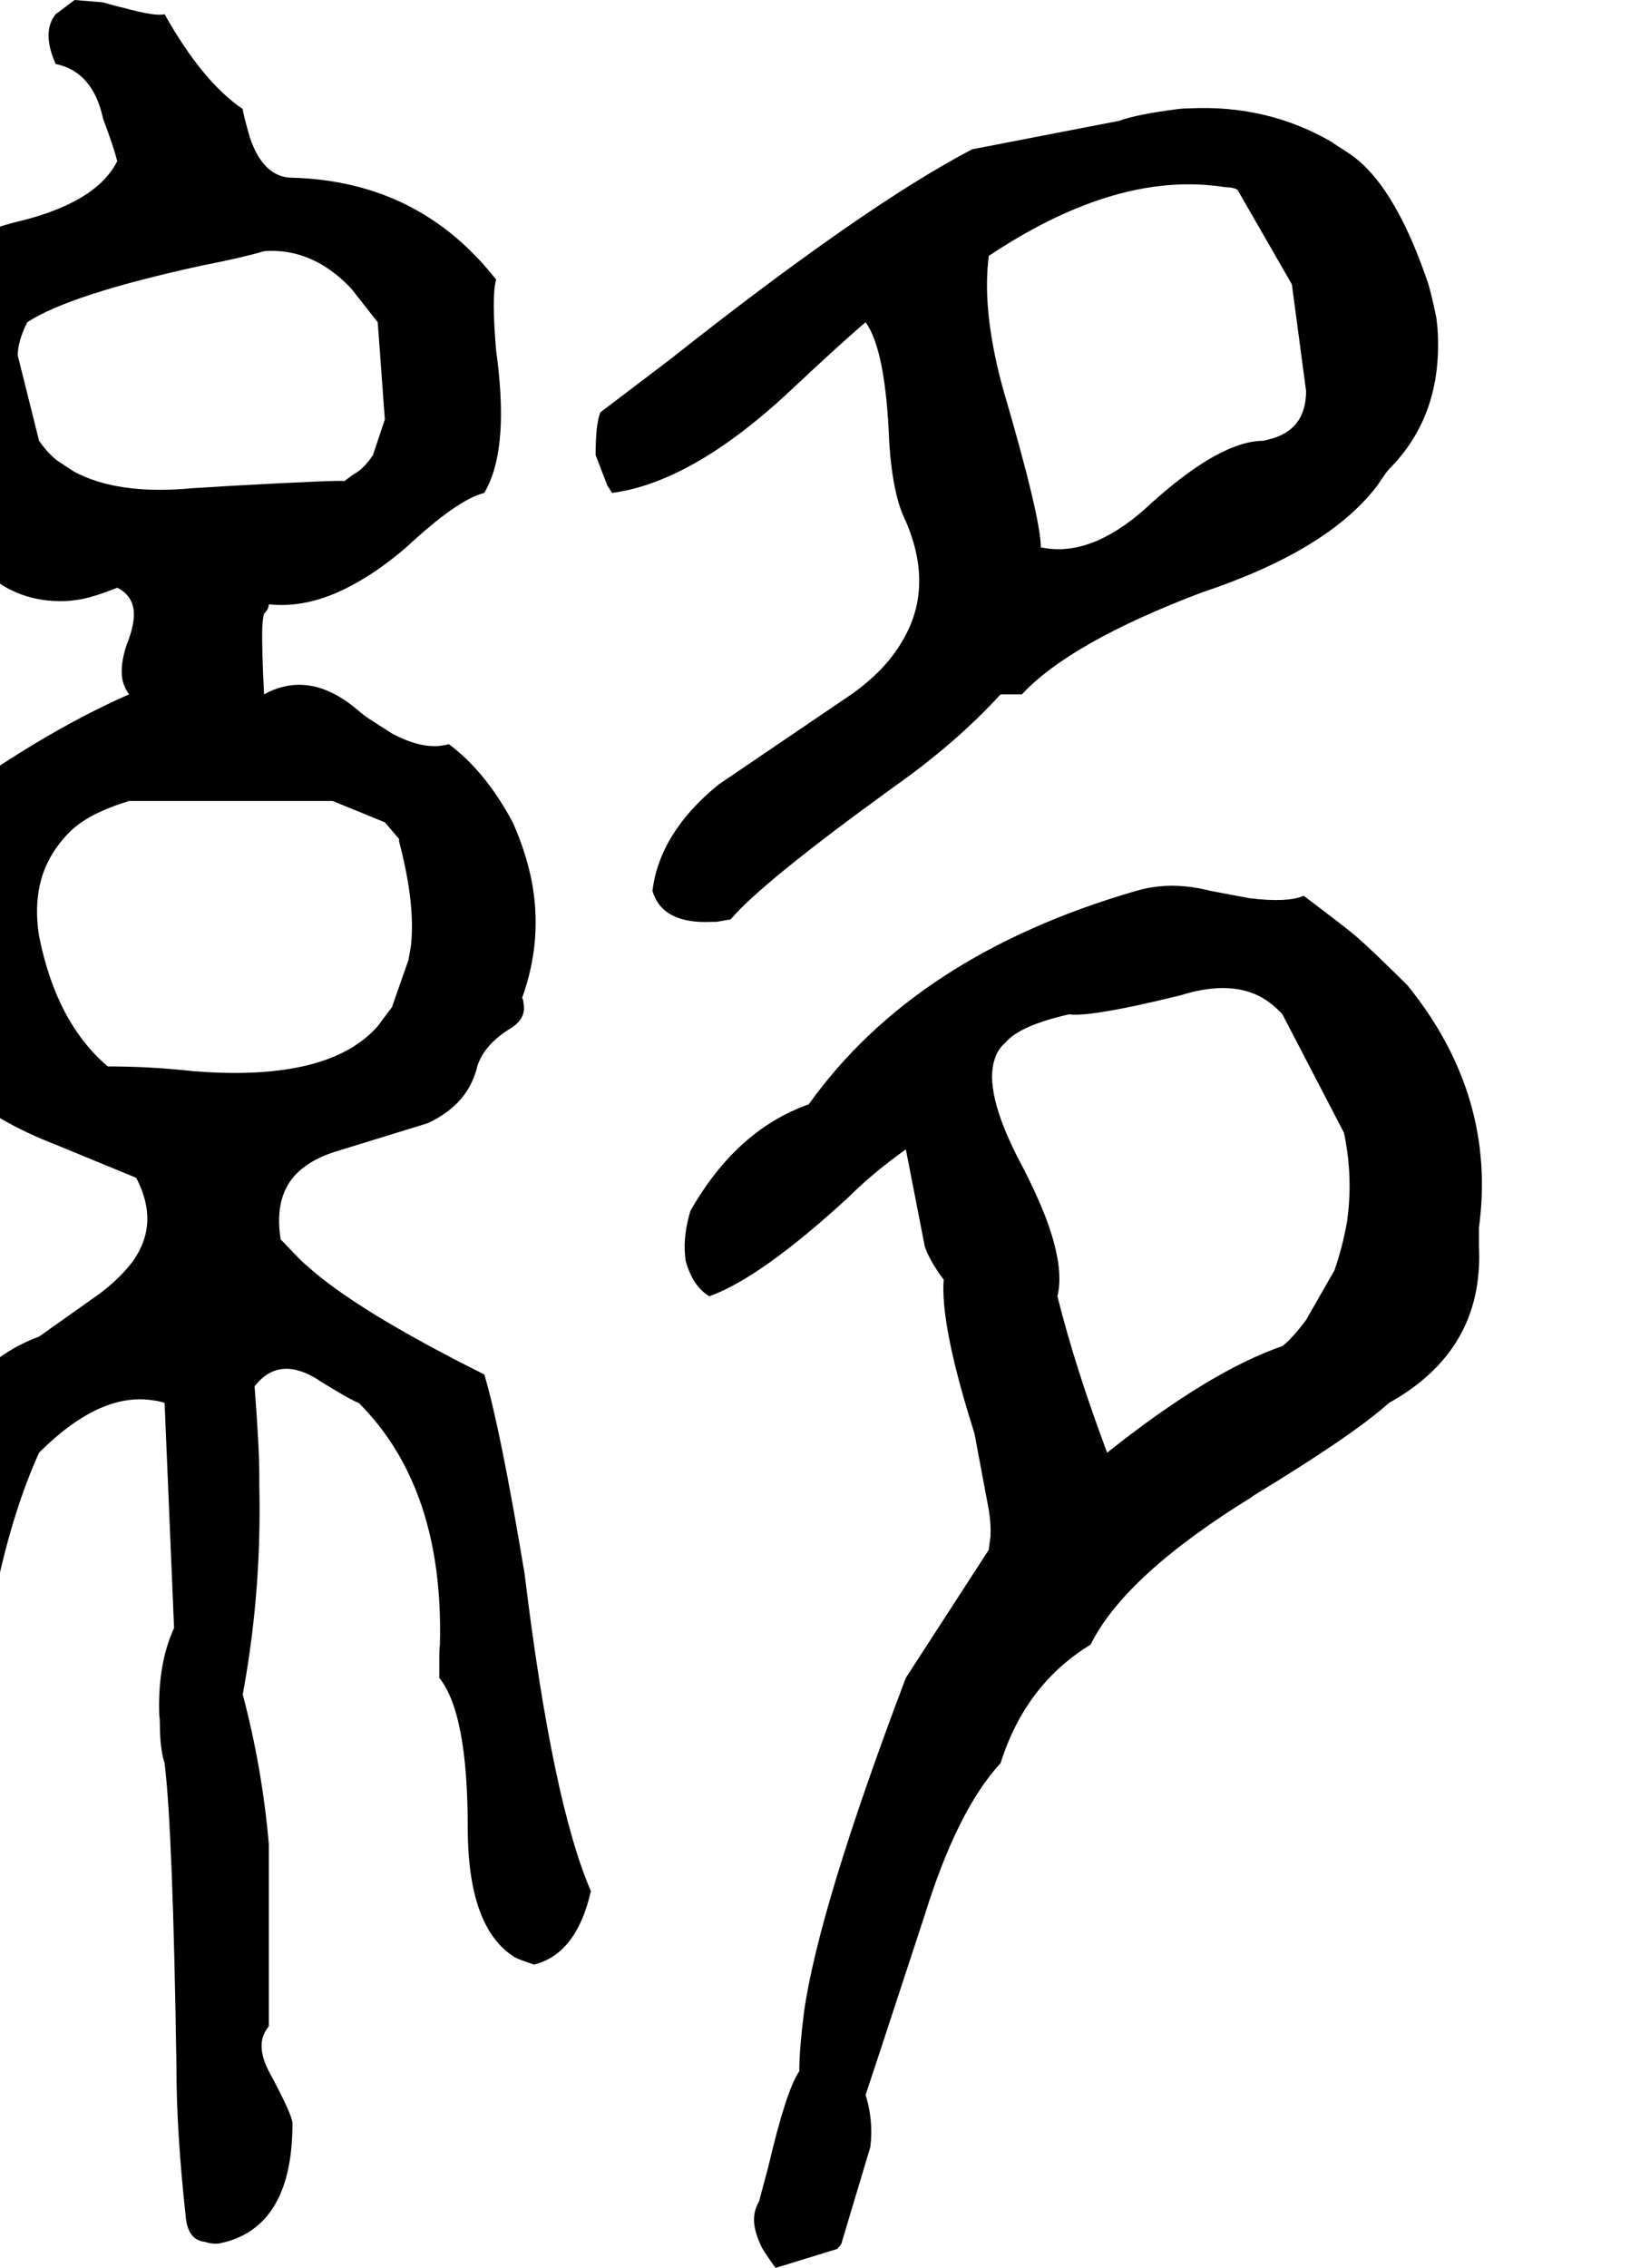 <svg xmlns="http://www.w3.org/2000/svg" viewBox="768 0 2770 3828">
<g transform="matrix(1 0 0 -1 0 3104)">
<path d="M1242 1012Q1230 1088 1273 1127Q1296 1148 1334 1160L1490 1208Q1553 1237 1571 1293Q1573 1298 1574 1304Q1586 1341 1630 1368Q1658 1385 1652 1412Q1652 1416 1650 1420Q1686 1520 1665 1622Q1655 1669 1634 1716Q1588 1802 1526 1848Q1486 1836 1430 1866L1391 1891Q1382 1897 1374 1904Q1309 1960 1247 1945Q1230 1941 1214 1932Q1210 2011 1211 2045Q1212 2062 1214 2068Q1222 2076 1222 2084Q1294 2076 1373 2122Q1412 2144 1454 2180Q1541 2261 1586 2272Q1622 2333 1612 2457Q1610 2483 1606 2512Q1598 2605 1606 2632Q1476 2798 1262 2804Q1213 2804 1190 2872Q1178 2914 1178 2920Q1110 2966 1046 3080Q1030 3076 976 3091Q962 3094 942 3100L894 3104L862 3080Q838 3050 862 2996Q925 2983 942 2904Q960 2856 966 2832Q930 2760 790 2728Q658 2692 618 2624Q586 2504 610 2384Q621 2332 642 2280Q682 2193 750 2132Q808 2084 887 2090Q894 2091 902 2092Q926 2096 966 2112Q1002 2094 992 2048Q989 2033 982 2016Q970 1980 975 1956Q978 1943 986 1932Q831 1864 654 1732Q618 1666 618 1432V1392Q662 1249 862 1172L998 1116Q1038 1040 993 976Q974 950 941 924Q936 920 930 916L834 848Q658 783 622 520L590 248V244Q590 167 550 -44Q526 -156 544 -242Q552 -282 570 -316Q606 -336 646 -309Q666 -296 686 -272Q694 -260 702 -252L726 88L722 127V128Q747 460 834 652Q938 756 1029 740Q1037 739 1046 736L1062 356Q1034 295 1037 209Q1038 203 1038 196Q1038 152 1046 128Q1060 14 1066 -384Q1066 -496 1082 -640Q1086 -677 1114 -680Q1126 -684 1137 -683Q1142 -682 1150 -680Q1262 -649 1262 -480Q1262 -466 1222 -392Q1206 -361 1211 -338Q1214 -326 1222 -316V-8Q1211 119 1178 244Q1210 416 1206 595Q1206 603 1206 612Q1206 660 1198 764Q1229 804 1274 790Q1291 785 1310 772Q1360 741 1374 736Q1518 592 1511 328Q1510 320 1510 312V272Q1558 212 1558 20Q1558 -151 1638 -200Q1646 -204 1670 -212Q1742 -194 1766 -88Q1701 62 1654 448Q1613 694 1586 784Q1368 893 1286 968Q1279 973 1247 1007Q1245 1009 1242 1012ZM834 2360 798 2504Q798 2528 814 2560Q885 2607 1110 2656Q1177 2669 1214 2680Q1266 2684 1312 2657Q1339 2641 1362 2616L1406 2560L1418 2396L1398 2336Q1382 2312 1366 2304L1351 2293L1350 2292Q1342 2294 1159 2284Q1125 2282 1094 2280Q967 2268 893 2308L864 2327Q847 2341 834 2360ZM950 1304Q863 1378 834 1524Q822 1600 852 1655Q865 1679 886 1700Q917 1731 986 1752H1330L1418 1716L1442 1688V1684Q1470 1578 1462 1507Q1460 1495 1458 1484L1430 1404L1406 1372Q1329 1284 1124 1294Q1109 1295 1094 1296Q1022 1304 950 1304ZM2002 1552Q2054 1614 2278 1776Q2383 1850 2458 1932H2494Q2576 2020 2798 2104Q3011 2175 3094 2284Q3110 2308 3114 2312Q3206 2404 3196 2550Q3195 2559 3194 2568Q3184 2616 3178 2632Q3120 2800 3042 2848L3019 2863L3018 2864Q2908 2928 2775 2921Q2766 2921 2758 2920Q2688 2911 2658 2900L2410 2852Q2228 2757 1898 2496L1782 2408Q1774 2388 1774 2336L1794 2284L1802 2272Q1936 2290 2098 2440Q2194 2530 2230 2560Q2264 2514 2270 2356Q2276 2267 2298 2224Q2346 2112 2292 2022Q2264 1973 2206 1932L1982 1780Q1882 1699 1870 1600Q1887 1544 1970 1548Q1974 1548 1978 1548L2001 1552ZM2438 2672Q2642 2808 2814 2791Q2826 2790 2838 2788Q2850 2788 2858 2784L2950 2624L2974 2444Q2974 2377 2910 2362Q2906 2361 2902 2360Q2830 2360 2714 2256Q2621 2168 2539 2178L2526 2180Q2526 2230 2462 2448Q2430 2565 2436 2651Q2437 2662 2438 2672ZM2970 1592Q2942 1580 2878 1588L2814 1600Q2767 1612 2727 1608Q2706 1606 2686 1600Q2314 1492 2134 1240Q2012 1197 1934 1060Q1922 1019 1925 986L1926 976Q1938 933 1966 916Q2053 947 2202 1084Q2242 1124 2298 1164L2330 1000Q2338 976 2362 944Q2358 896 2380 804Q2393 750 2414 684L2438 556Q2442 532 2441 511L2438 488L2298 272Q2151 -116 2126 -292Q2118 -356 2118 -392Q2096 -424 2066 -552L2050 -612Q2038 -632 2043 -657Q2046 -671 2054 -688Q2056 -693 2075 -720Q2077 -722 2078 -724L2182 -692Q2190 -684 2190 -680L2238 -520Q2242 -488 2236 -456Q2234 -445 2230 -432Q2232 -427 2330 -128Q2385 49 2458 128Q2500 261 2610 328Q2668 445 2882 577Q2884 579 2886 580Q3054 682 3114 736Q3274 825 3266 999Q3266 1003 3266 1008V1032Q3296 1254 3146 1440Q3090 1496 3058 1524Q3039 1540 2970 1592ZM2934 832Q2810 789 2638 652Q2584 796 2554 916Q2566 964 2535 1047Q2517 1094 2486 1152Q2430 1263 2448 1316Q2453 1333 2466 1344Q2490 1373 2574 1392Q2598 1388 2684 1406Q2717 1413 2762 1424Q2838 1448 2890 1425Q2914 1414 2934 1392L3038 1192Q3054 1116 3043 1041Q3036 1001 3022 960L2974 876Q2950 844 2934 832Z" />
</g>
</svg>